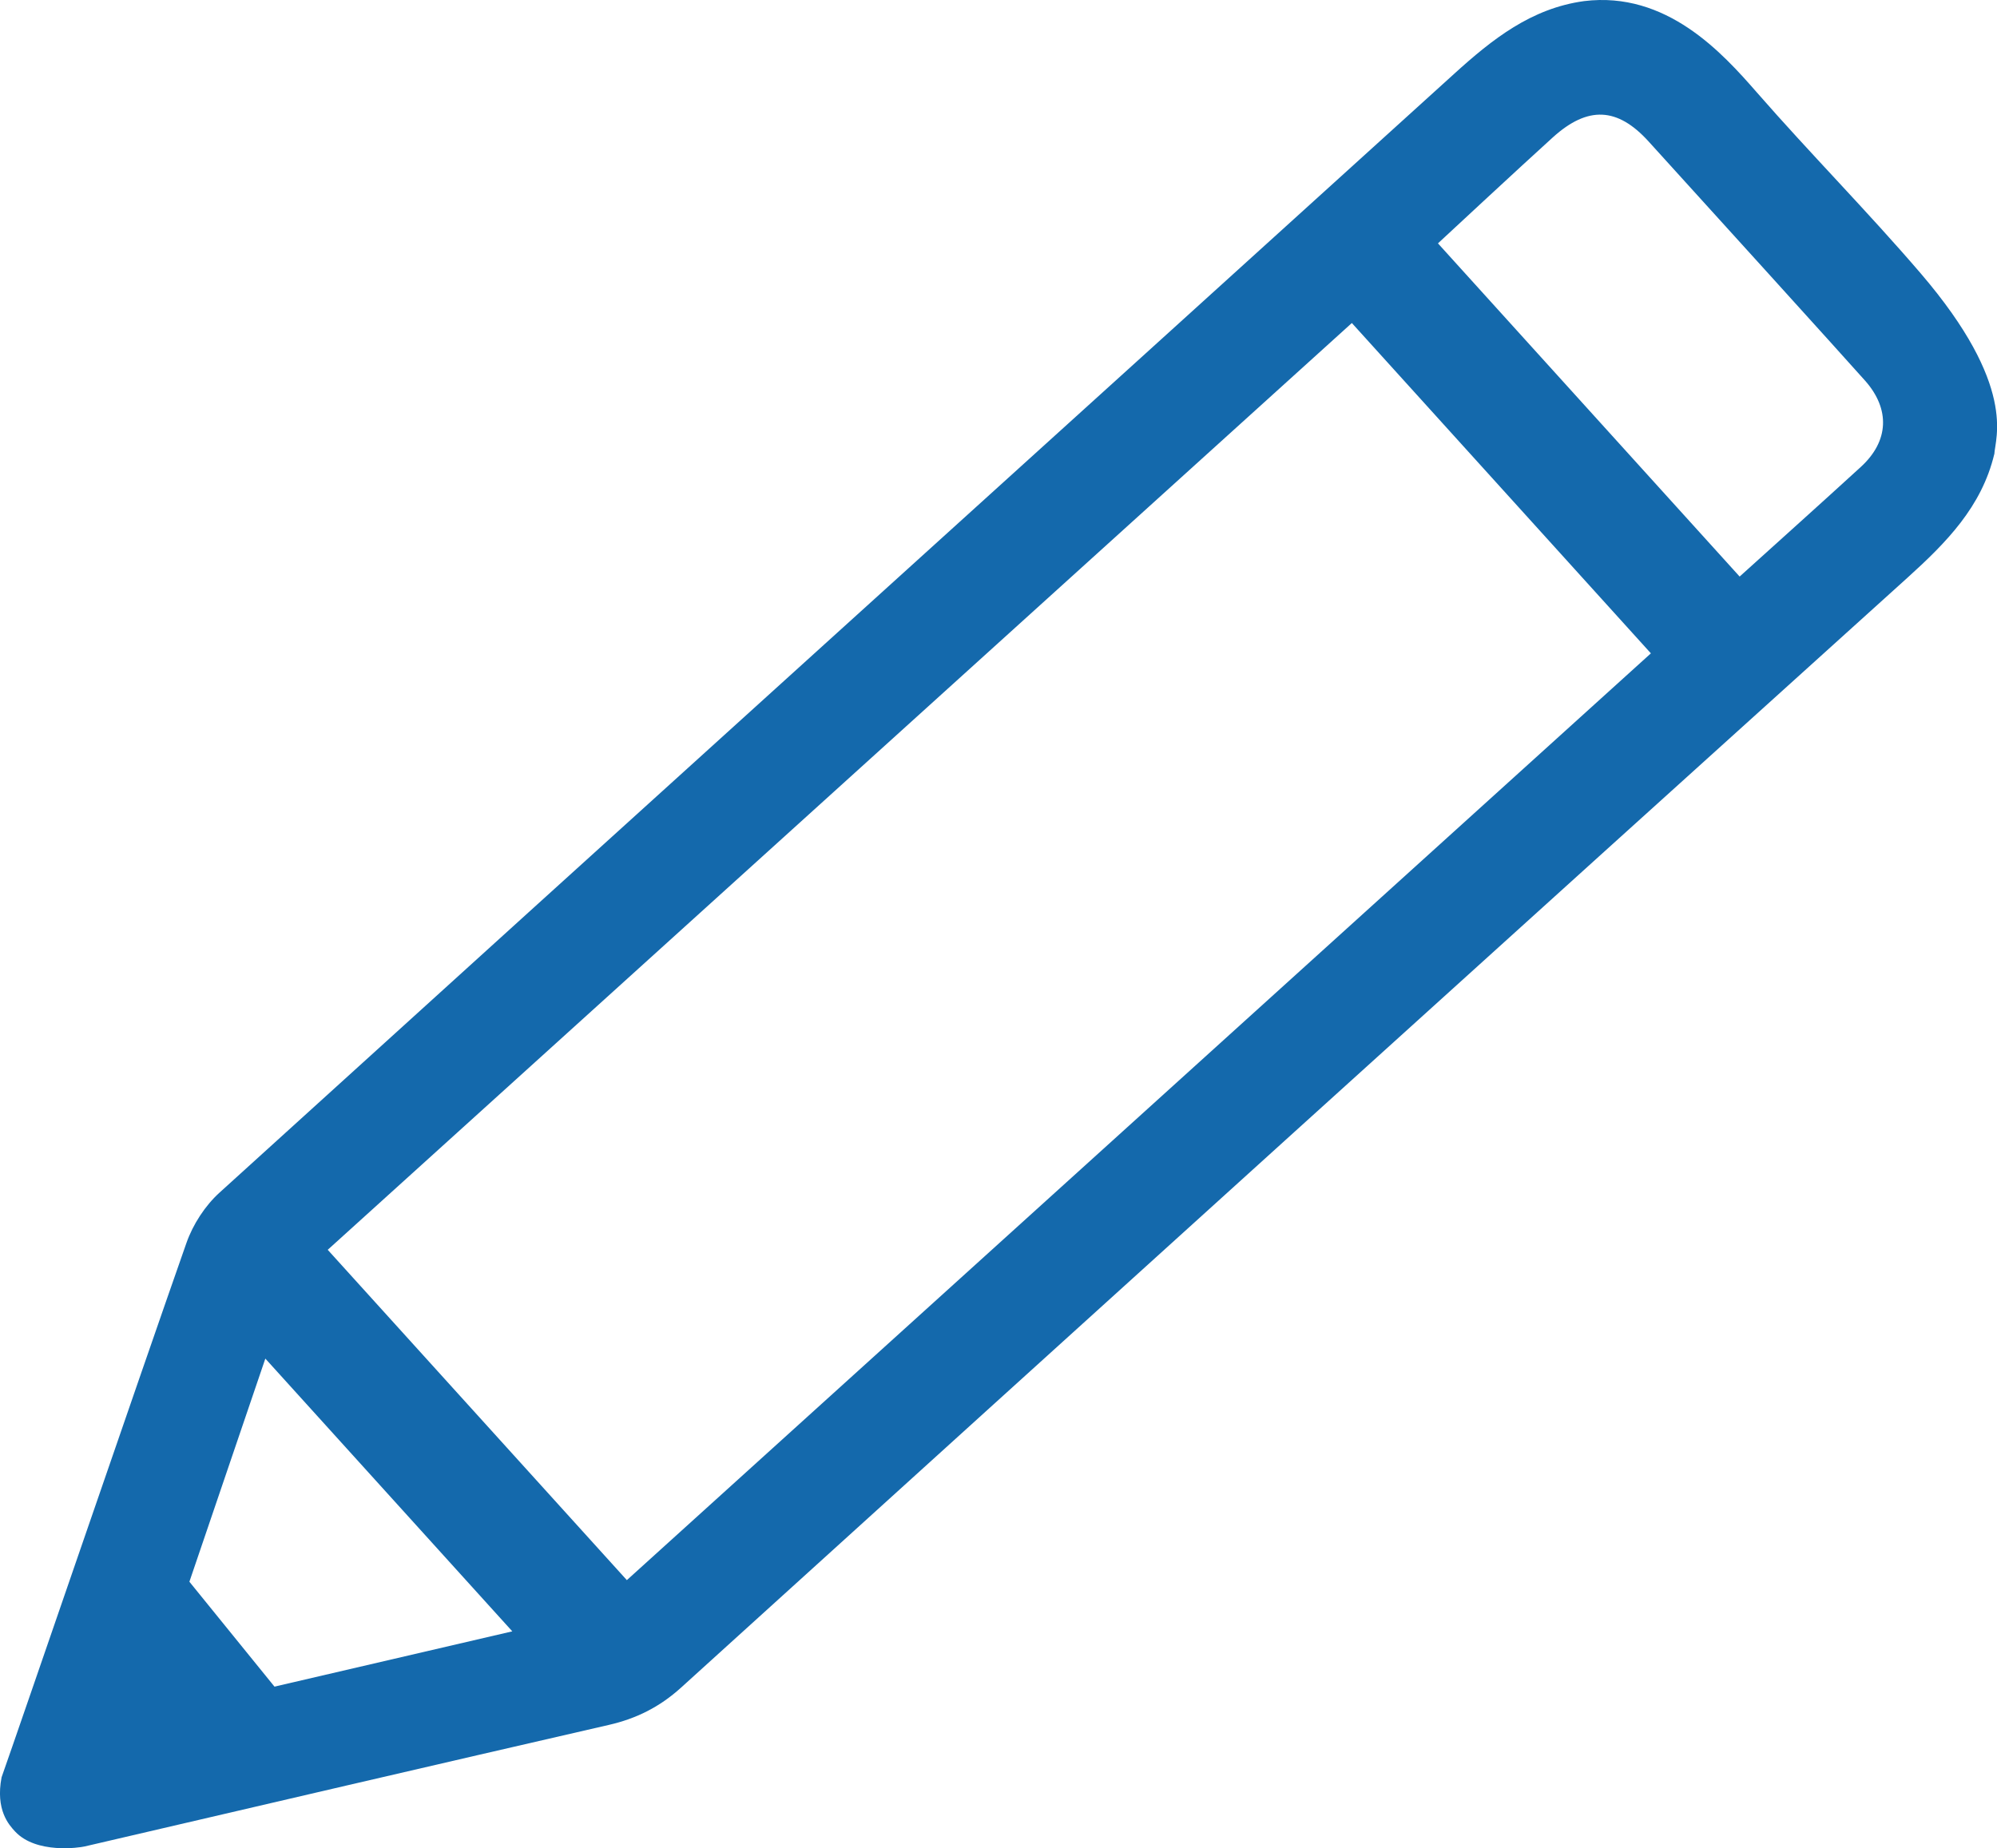 <?xml version="1.0" encoding="UTF-8"?>
<svg id="_レイヤー_2" data-name="レイヤー_2" xmlns="http://www.w3.org/2000/svg" viewBox="0 0 254.16 235.28">
  <defs>
    <style>
      .cls-1 {
        fill: #1469ac;
      }
    </style>
  </defs>
  <g id="_レイヤー_1-2" data-name="レイヤー_1">
    <path class="cls-1" d="M253.81,57.82c-1.6,6.69-6.1,11.25-11.02,15.7-52.1,47.05-104.13,94.17-156.13,141.33-2.71,2.45-5.67,3.93-9.17,4.73-22.24,5.11-44.47,10.29-66.7,15.47-.67.16-6.17.98-8.86-1.89-.81-.87-2.52-2.76-1.73-6.91,2.04-5.75,17.6-51.15,23.53-68.03.83-2.36,2.38-4.75,4.23-6.42C80.29,104.28,132.72,56.89,185.07,9.4c4.86-4.41,9.81-8.34,16.54-9.26,10.48-1.29,17.58,6.58,21.98,11.62,6.81,7.8,14.11,15.17,20.85,23.03,12.32,14.37,9.48,20.96,9.38,23.03ZM79.78,201.15c43.42-39.3,86.95-78.71,130.33-117.98-12.65-13.97-25.41-28.08-38.06-42.05-43.37,39.26-86.91,78.67-130.34,117.98,12.64,13.96,25.41,28.07,38.07,42.05ZM221.4,73.4c5.19-4.69,10.35-9.31,15.45-13.98,3.56-3.27,3.73-7.33.53-10.95-2.53-2.86-20.93-23.16-27.57-30.47-3.97-4.37-7.73-4.52-12.15-.54-3.84,3.47-14.65,13.52-14.65,13.52,0,0,25.48,28.14,38.4,42.42ZM33.77,172.95c-5.13,15.08-10.26,30.16-15.53,45.64,15.95-3.71,31.52-7.33,46.96-10.92-10.52-11.62-20.91-23.09-31.43-34.72Z"/>
    <polygon class="cls-1" points="23.29 200.35 37.62 218.02 15.04 221.27 23.29 200.35"/>
  </g>
</svg>